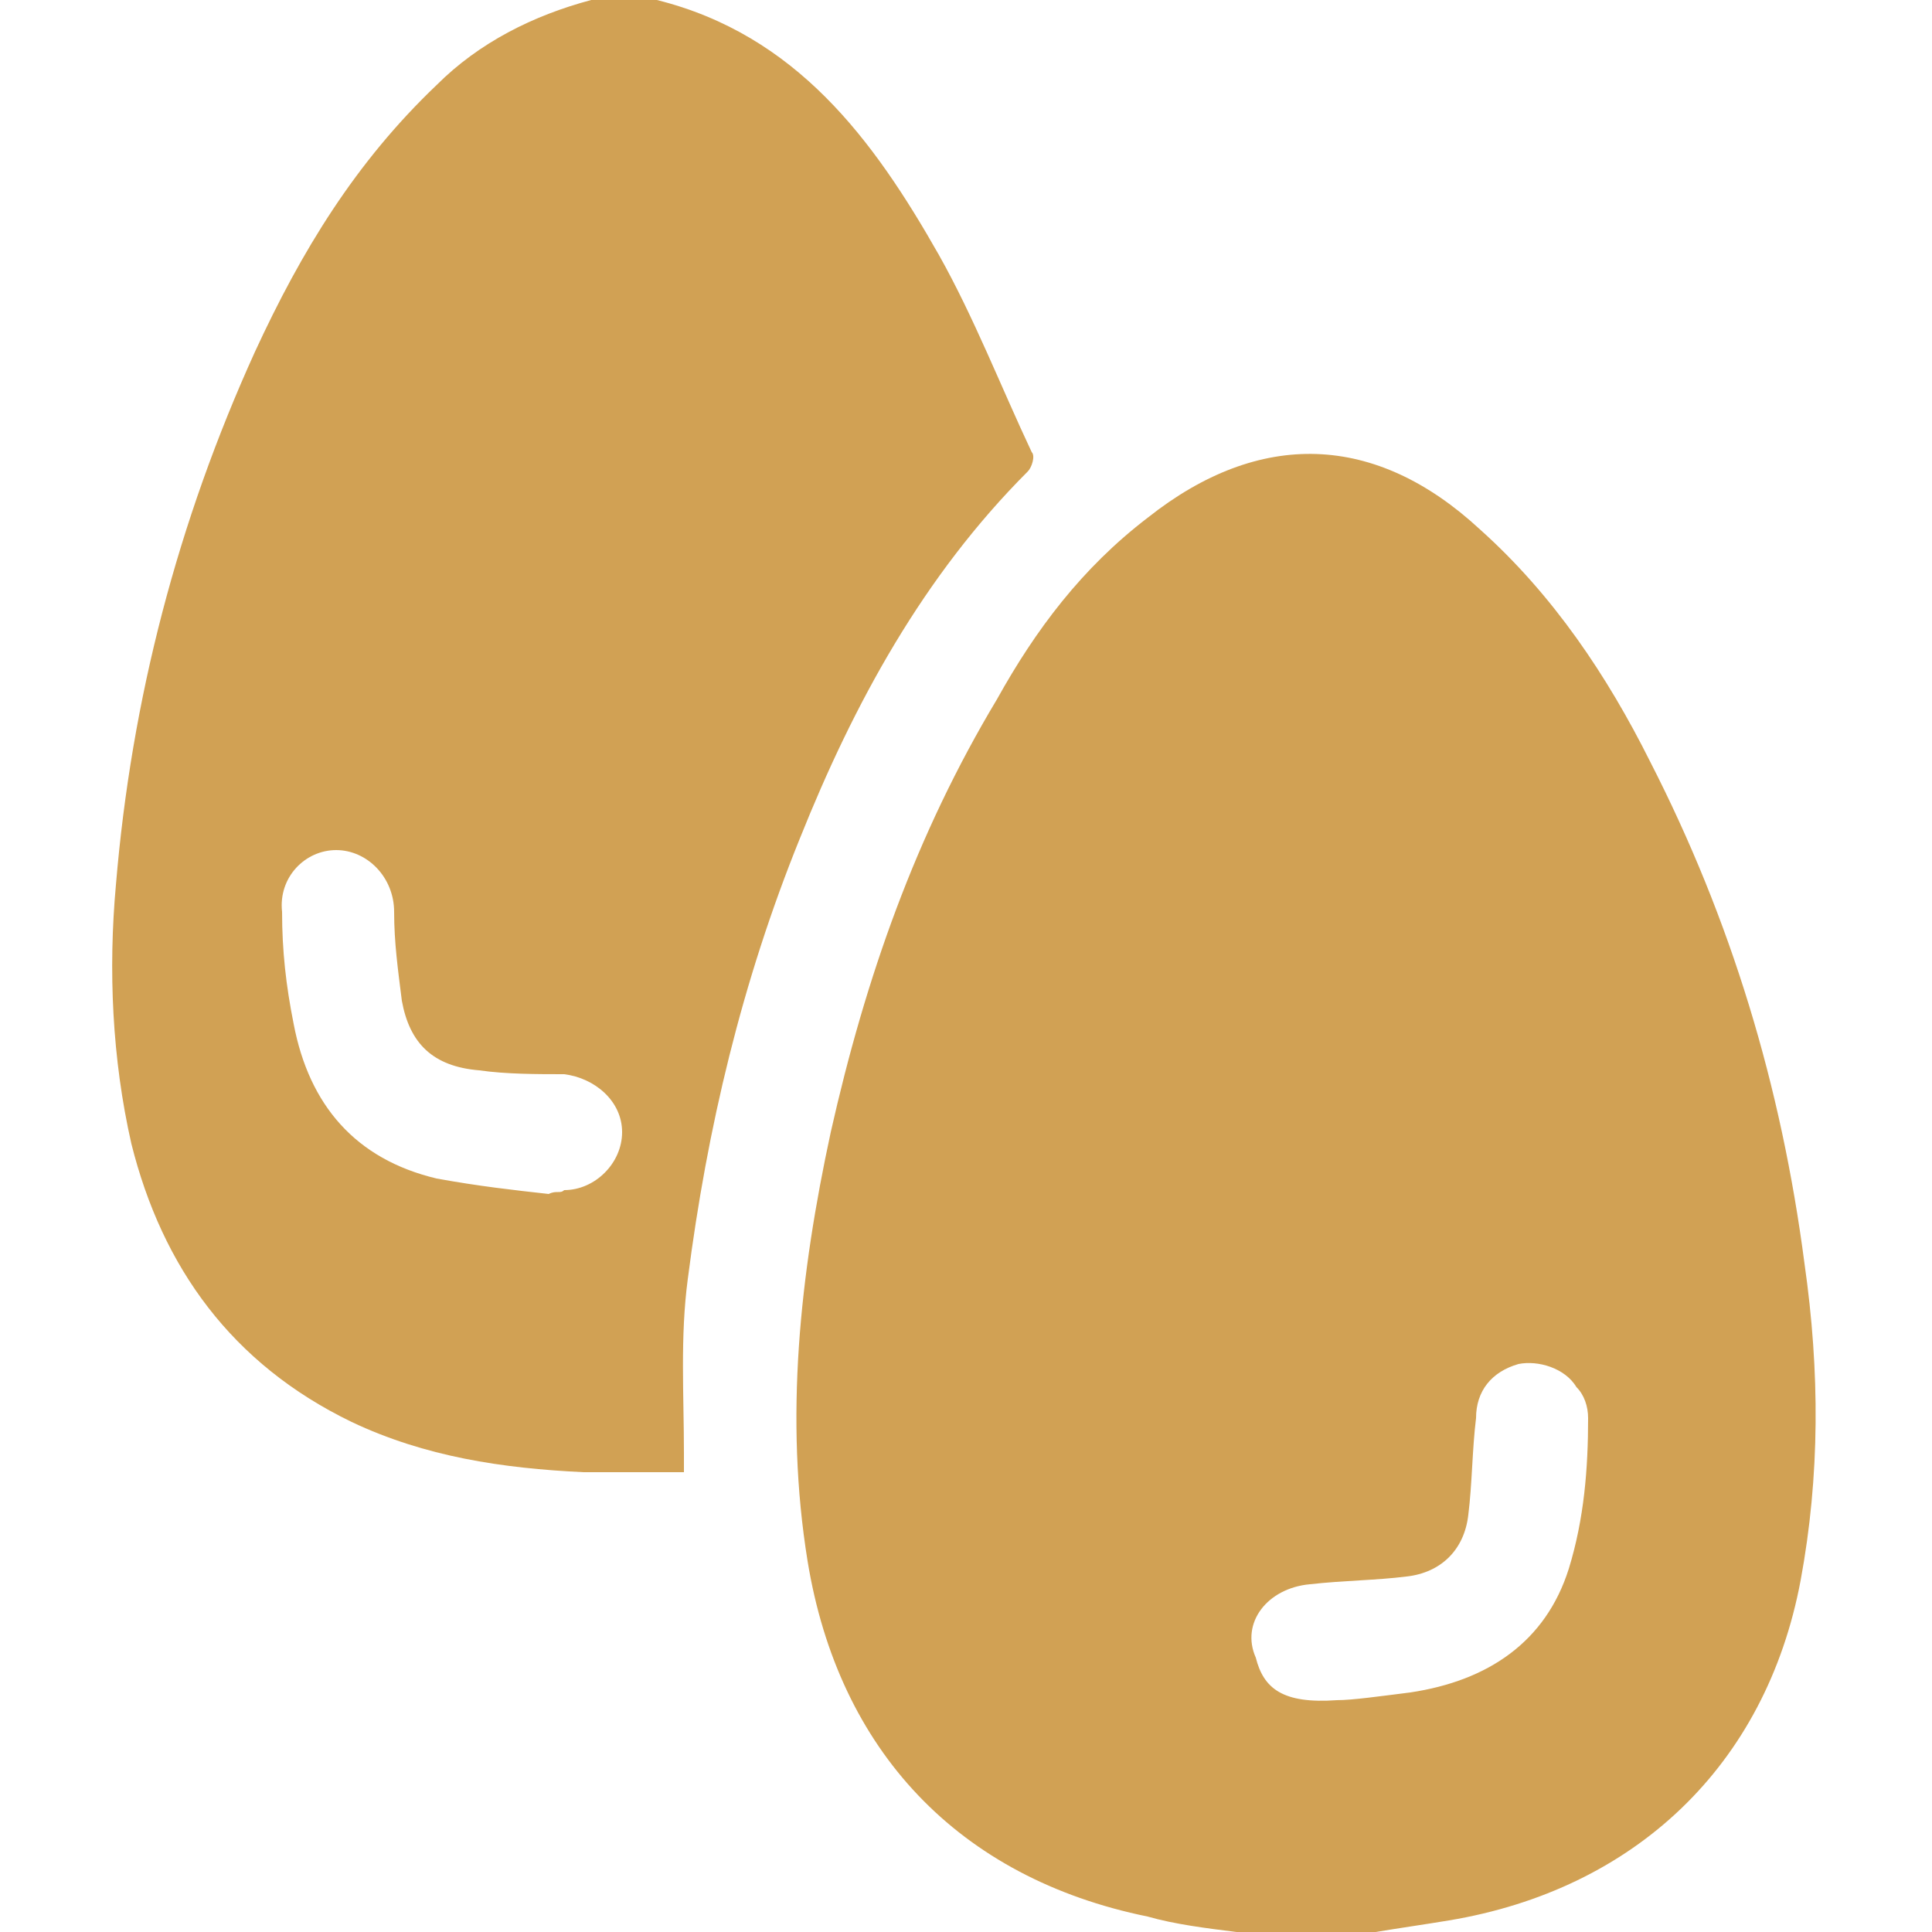 <?xml version="1.0" encoding="UTF-8"?> <svg xmlns="http://www.w3.org/2000/svg" xmlns:xlink="http://www.w3.org/1999/xlink" version="1.1" id="Livello_1" x="0px" y="0px" viewBox="0 0 50 50" style="enable-background:new 0 0 50 50;" xml:space="preserve"> <style type="text/css"> .st0{fill:#D1A154;} </style> <g> <path class="st0" d="M32,50c-0.8-0.1-1.6-0.2-2.3-0.4c-4.9-1-8-4.3-8.8-9.2c-0.6-3.7-0.2-7.4,0.6-11.1c0.9-4,2.2-7.7,4.3-11.2 c1-1.8,2.2-3.4,3.9-4.7c2.9-2.3,5.9-2.2,8.6,0.3c1.9,1.7,3.3,3.8,4.4,6c2.1,4.1,3.4,8.4,4,13c0.4,2.8,0.4,5.5-0.1,8.2 c-0.9,4.8-4.3,8-9.1,8.8c-0.6,0.1-1.3,0.2-1.9,0.3C34.4,50,33.2,50,32,50z M34.6,44c0.4,0,1.1-0.1,1.9-0.2c2-0.3,3.5-1.3,4.1-3.2 c0.4-1.3,0.5-2.6,0.5-3.9c0-0.3-0.1-0.6-0.3-0.8c-0.3-0.5-1-0.7-1.5-0.6c-0.7,0.2-1.1,0.7-1.1,1.4c-0.1,0.8-0.1,1.7-0.2,2.5 c-0.1,0.9-0.7,1.5-1.6,1.6c-0.8,0.1-1.6,0.1-2.5,0.2c-1.1,0.1-1.8,1-1.4,1.9C32.7,43.7,33.2,44.1,34.6,44z"></path> <path class="st0" d="M17,0c3.6,0.9,5.6,3.6,7.3,6.6c0.9,1.6,1.6,3.4,2.4,5.1c0.1,0.1,0,0.4-0.1,0.5c-2.7,2.7-4.5,6-5.9,9.5 c-1.5,3.7-2.4,7.5-2.9,11.4c-0.2,1.5-0.1,3-0.1,4.5c0,0.1,0,0.3,0,0.5c-0.9,0-1.7,0-2.6,0c-2.1-0.1-4.1-0.4-6-1.3 c-3.1-1.5-4.9-4-5.7-7.2c-0.5-2.2-0.6-4.5-0.4-6.7c0.4-4.8,1.6-9.4,3.6-13.8c1.2-2.6,2.6-4.9,4.7-6.9c1.1-1.1,2.5-1.8,4-2.2 C16,0,16.5,0,17,0z M14.2,30.9C14.3,30.9,14.3,30.9,14.2,30.9c0.2-0.1,0.3,0,0.4-0.1c0.8,0,1.5-0.7,1.5-1.5c0-0.8-0.7-1.4-1.5-1.5 c-0.7,0-1.5,0-2.2-0.1c-1.2-0.1-1.8-0.7-2-1.8c-0.1-0.8-0.2-1.5-0.2-2.3c0-0.9-0.7-1.6-1.5-1.6c-0.8,0-1.5,0.7-1.4,1.6 c0,1,0.1,1.9,0.3,2.9c0.4,2.1,1.6,3.5,3.7,4C12.4,30.7,13.3,30.8,14.2,30.9z"></path> </g> </svg> 